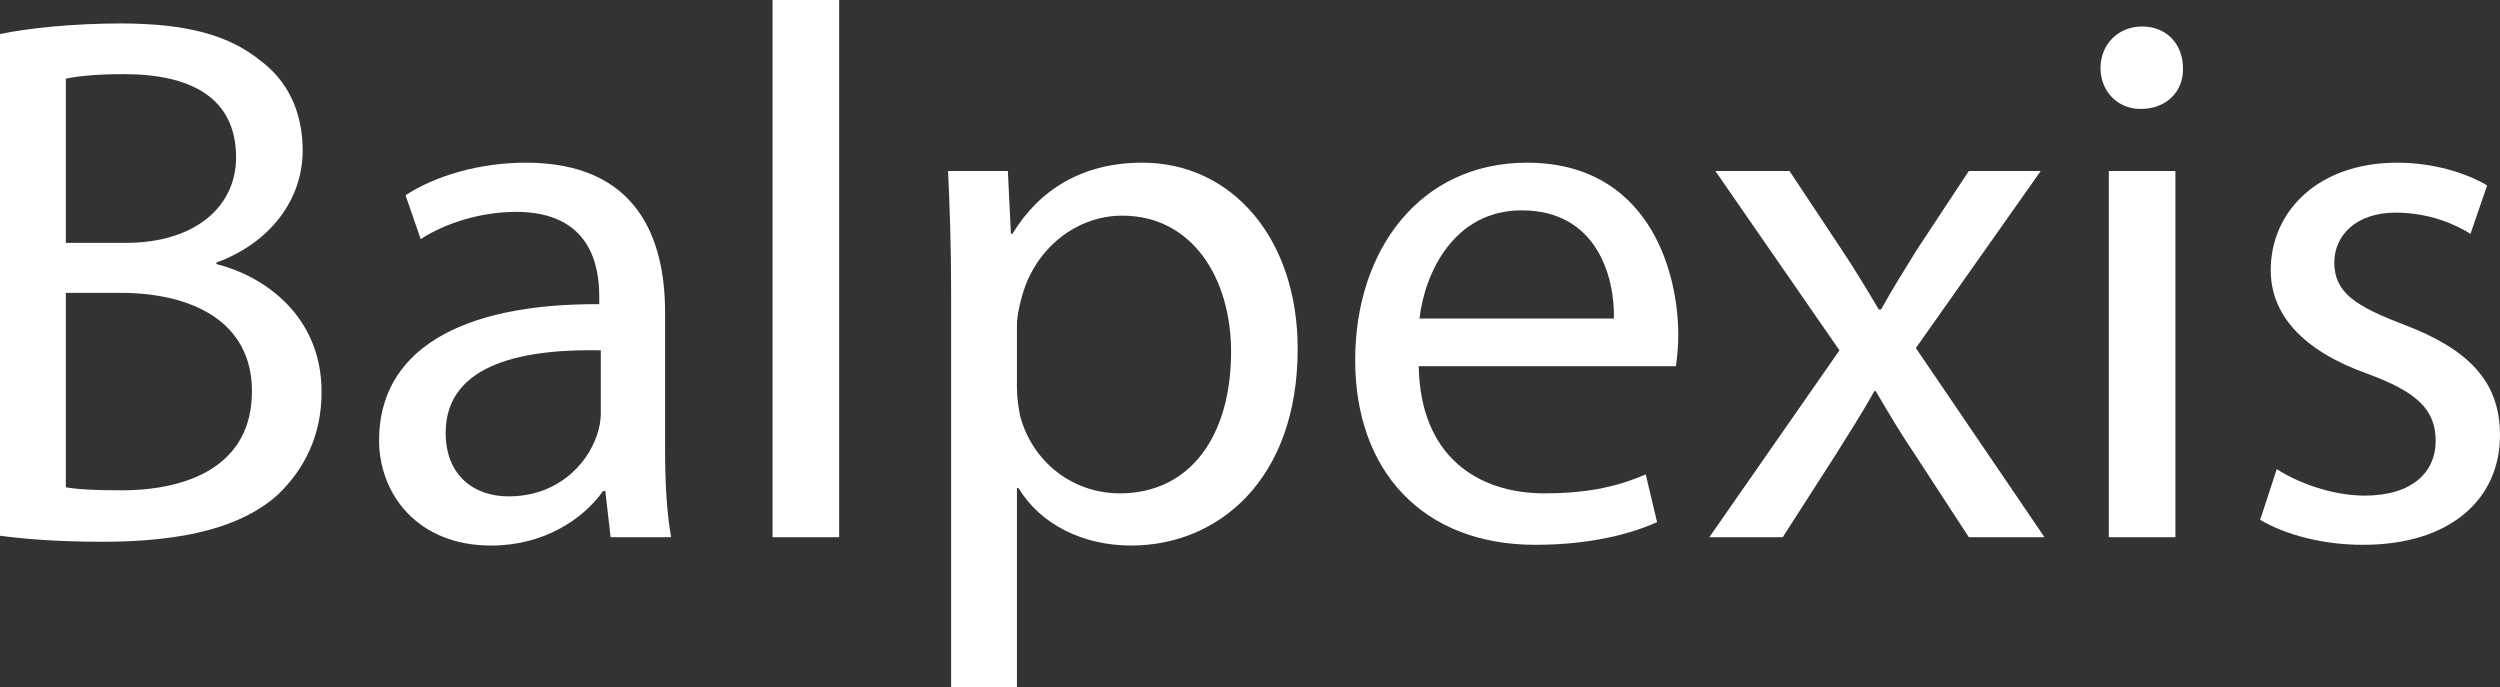 <!-- Generator: Adobe Illustrator 21.0.2, SVG Export Plug-In  -->
<svg version="1.1"
	 xmlns="http://www.w3.org/2000/svg" xmlns:xlink="http://www.w3.org/1999/xlink" xmlns:a="http://ns.adobe.com/AdobeSVGViewerExtensions/3.0/"
	 x="0px" y="0px" width="264.096px" height="72.579px" viewBox="0 0 264.096 72.579"
	 style="enable-background:new 0 0 264.096 72.579;" xml:space="preserve">
<rect x="0" y="0" width="264.096" height="72.579" fill="#333333" stroke="none"/>
<style type="text/css">
	.st0{fill:#FFFFFF;}
</style>
<defs>
</defs>
<g>
	<path class="st0" d="M0,3.597c3.037-0.639,7.833-1.119,12.709-1.119c6.954,0,11.43,1.199,14.788,3.917
		c2.798,2.078,4.476,5.276,4.476,9.512c0,5.196-3.437,9.752-9.112,11.83v0.16c5.116,1.279,11.111,5.515,11.111,13.509
		c0,4.636-1.838,8.153-4.556,10.791c-3.757,3.437-9.832,5.036-18.624,5.036c-4.796,0-8.473-0.32-10.791-0.639V3.597z M6.954,25.658
		h6.315c7.354,0,11.67-3.837,11.67-9.032c0-6.315-4.796-8.793-11.83-8.793c-3.197,0-5.036,0.24-6.155,0.48V25.658z M6.954,51.477
		c1.359,0.24,3.357,0.32,5.835,0.32c7.194,0,13.828-2.638,13.828-10.471c0-7.354-6.315-10.391-13.908-10.391H6.954V51.477z"/>
	<path class="st0" d="M64.505,56.752l-0.56-4.876h-0.24c-2.158,3.037-6.315,5.755-11.83,5.755c-7.833,0-11.83-5.515-11.83-11.111
		c0-9.352,8.313-14.468,23.26-14.388v-0.799c0-3.197-0.879-8.952-8.793-8.952c-3.597,0-7.354,1.119-10.071,2.878l-1.599-4.636
		c3.197-2.078,7.833-3.437,12.709-3.437c11.83,0,14.708,8.073,14.708,15.827V47.48c0,3.357,0.16,6.634,0.639,9.272H64.505z
		 M63.466,37.009c-7.674-0.16-16.386,1.199-16.386,8.713c0,4.556,3.037,6.714,6.634,6.714c5.036,0,8.233-3.197,9.352-6.475
		c0.24-0.719,0.4-1.519,0.4-2.238V37.009z"/>
	<path class="st0" d="M81.611,0h7.034v56.752h-7.034V0z"/>
	<path class="st0" d="M100.475,30.694c0-4.956-0.16-8.952-0.32-12.629h6.315l0.32,6.634h0.16c2.878-4.716,7.434-7.514,13.748-7.514
		c9.352,0,16.386,7.913,16.386,19.663c0,13.908-8.473,20.782-17.585,20.782c-5.116,0-9.592-2.238-11.91-6.075h-0.16v21.022h-6.954
		V30.694z M107.429,41.005c0,1.039,0.16,1.998,0.32,2.878c1.279,4.876,5.515,8.233,10.551,8.233c7.434,0,11.75-6.075,11.75-14.947
		c0-7.753-4.077-14.388-11.51-14.388c-4.796,0-9.272,3.437-10.631,8.713c-0.24,0.879-0.48,1.918-0.48,2.878V41.005z"/>
	<path class="st0" d="M149.872,38.687c0.16,9.512,6.235,13.429,13.269,13.429c5.036,0,8.073-0.879,10.711-1.998l1.199,5.036
		c-2.478,1.119-6.714,2.398-12.869,2.398c-11.91,0-19.024-7.833-19.024-19.504s6.874-20.862,18.145-20.862
		c12.629,0,15.987,11.111,15.987,18.225c0,1.439-0.16,2.558-0.24,3.277H149.872z M170.495,33.652
		c0.08-4.476-1.838-11.43-9.752-11.43c-7.114,0-10.231,6.554-10.791,11.43H170.495z"/>
	<path class="st0" d="M189.04,18.065l5.515,8.313c1.439,2.158,2.638,4.156,3.917,6.315h0.24c1.279-2.318,2.558-4.316,3.837-6.395
		l5.435-8.233h7.594l-13.189,18.704l13.589,19.983h-7.993l-5.675-8.713c-1.519-2.238-2.798-4.396-4.156-6.714h-0.16
		c-1.279,2.318-2.638,4.396-4.077,6.714l-5.595,8.713h-7.753l13.748-19.743l-13.109-18.944H189.04z"/>
	<path class="st0" d="M230.605,7.194c0.08,2.398-1.679,4.316-4.476,4.316c-2.478,0-4.236-1.918-4.236-4.316
		c0-2.478,1.838-4.396,4.396-4.396C228.926,2.798,230.605,4.716,230.605,7.194z M222.772,56.752V18.065h7.034v38.687H222.772z"/>
	<path class="st0" d="M240.516,49.558c2.078,1.359,5.755,2.798,9.272,2.798c5.116,0,7.514-2.558,7.514-5.755
		c0-3.357-1.998-5.196-7.194-7.114c-6.954-2.478-10.231-6.315-10.231-10.951c0-6.235,5.036-11.35,13.349-11.35
		c3.917,0,7.354,1.119,9.512,2.398l-1.759,5.116c-1.519-0.959-4.316-2.238-7.913-2.238c-4.156,0-6.475,2.398-6.475,5.276
		c0,3.197,2.318,4.636,7.354,6.554c6.714,2.558,10.151,5.915,10.151,11.67c0,6.794-5.276,11.59-14.468,11.59
		c-4.236,0-8.153-1.039-10.871-2.638L240.516,49.558z"/>
</g>
</svg>